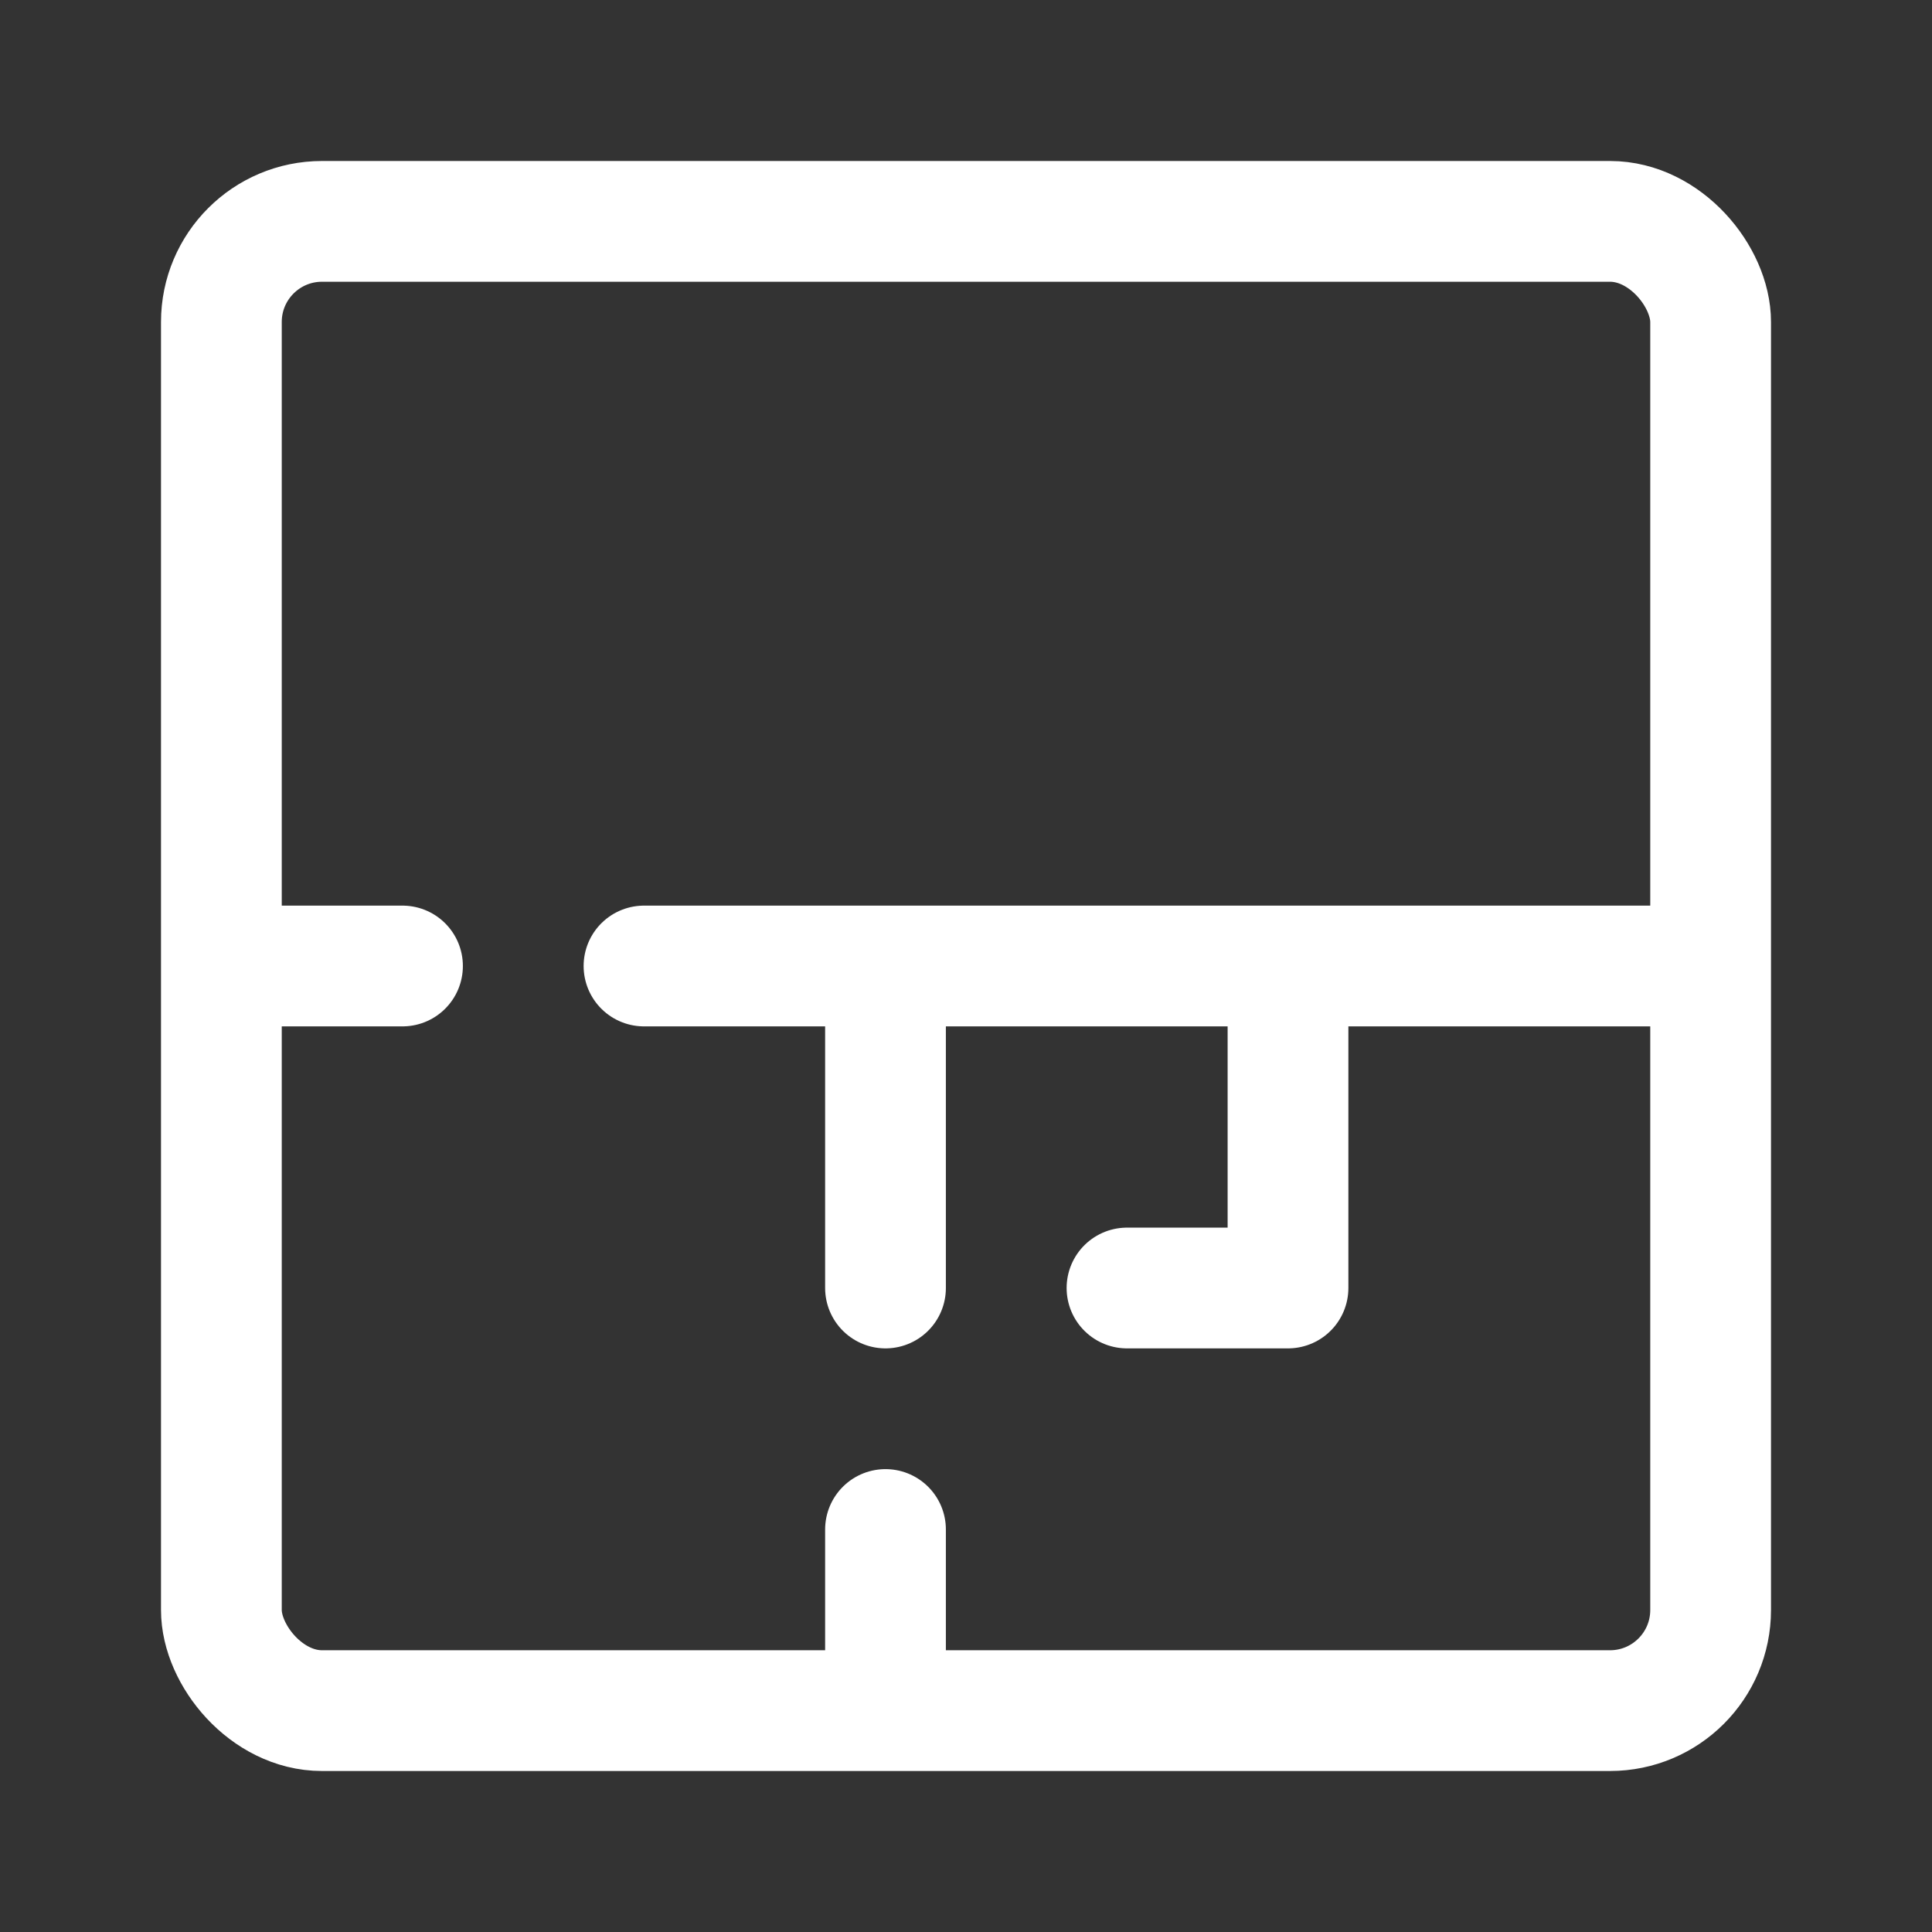 <?xml version="1.0" encoding="UTF-8"?> <svg xmlns="http://www.w3.org/2000/svg" width="24" height="24" viewBox="0 0 24 24" fill="none"><rect x="0" y="0" width="24" height="24" fill="#333333" stroke="none"/><path d="M11 19V21M11 12V16M16 12V16H14M21 12H8M5 12H3" stroke="white" stroke-width="1.5" stroke-linecap="round" stroke-linejoin="round"></path><rect x="2.75" y="2.75" width="18.5" height="18.5" rx="1.25" stroke="white" stroke-width="1.5"></rect></svg> 